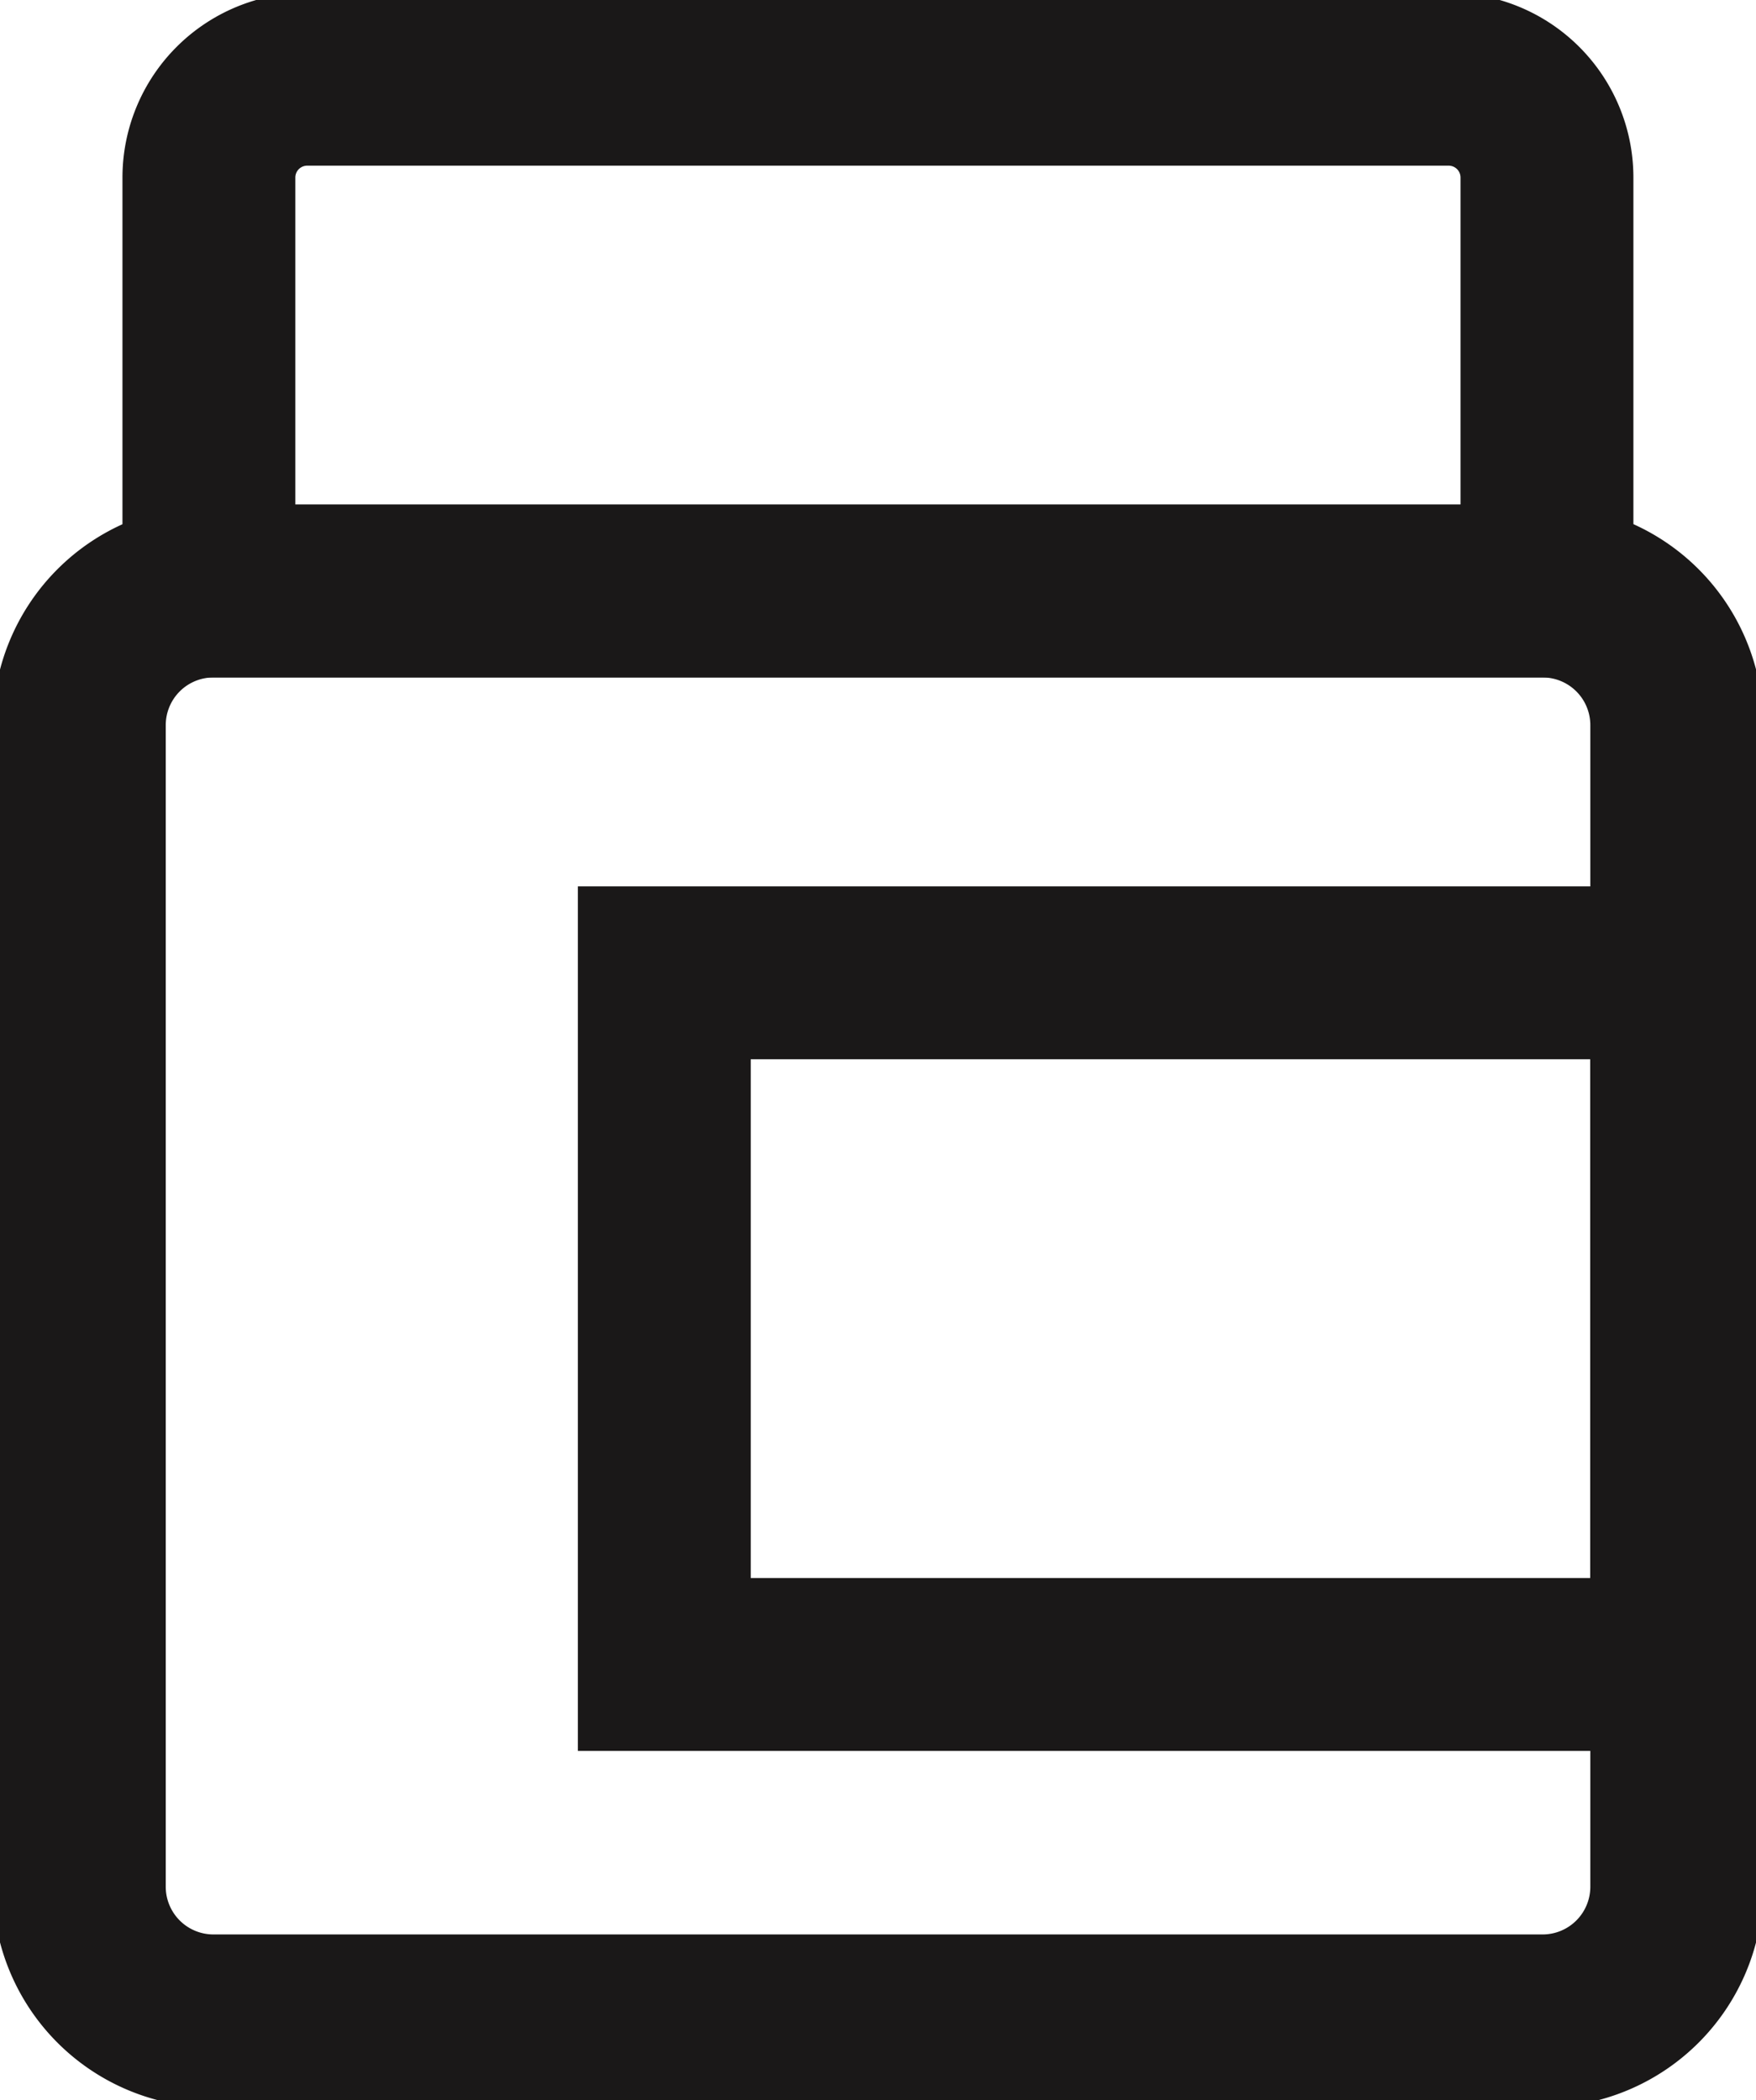 <svg xmlns="http://www.w3.org/2000/svg" xmlns:xlink="http://www.w3.org/1999/xlink" width="25.395" height="30.373" viewBox="0 0 25.395 30.373">
<!-- Image from meditechpharmaceutical.ch -->
  <defs>
    <clipPath id="clip-path">
      <rect id="Rectangle_107" data-name="meditechpharmaceutical.ch" width="25.395" height="30.373" fill="none"/>
    </clipPath>
  </defs>
  <g id="product-icon" transform="translate(0 0)">
    <g id="Group_136" data-name="Group 136" transform="translate(0 0)" clip-path="url(#clip-path)">
      <path id="Path_25" data-name="Path 25" d="M21.223,1.25H4.716A1.422,1.422,0,0,0,3.294,2.672v5.98H22.645V2.672A1.422,1.422,0,0,0,21.223,1.25Z" transform="translate(-0.273 -0.104)" fill="none" stroke="#1a1818" stroke-linecap="round" stroke-width="2.5"/>
      <path id="Path_26" data-name="Path 26" d="M22.412,9.32H3.19a1.94,1.94,0,0,0-1.94,1.94v16.8A1.94,1.94,0,0,0,3.19,30H22.412a1.94,1.94,0,0,0,1.94-1.94V11.26A1.94,1.94,0,0,0,22.412,9.32Z" transform="translate(-0.103 -0.772)" fill="none" stroke="#1a1818" stroke-linecap="round" stroke-width="2.5"/>
      <rect id="Rectangle_106" data-name="Rectangle 106" width="14.64" height="10.003" transform="translate(9.607 14.07)" fill="none" stroke="#1a1818" stroke-linecap="round" stroke-width="2.5"/>
    </g>
  </g>
</svg>
